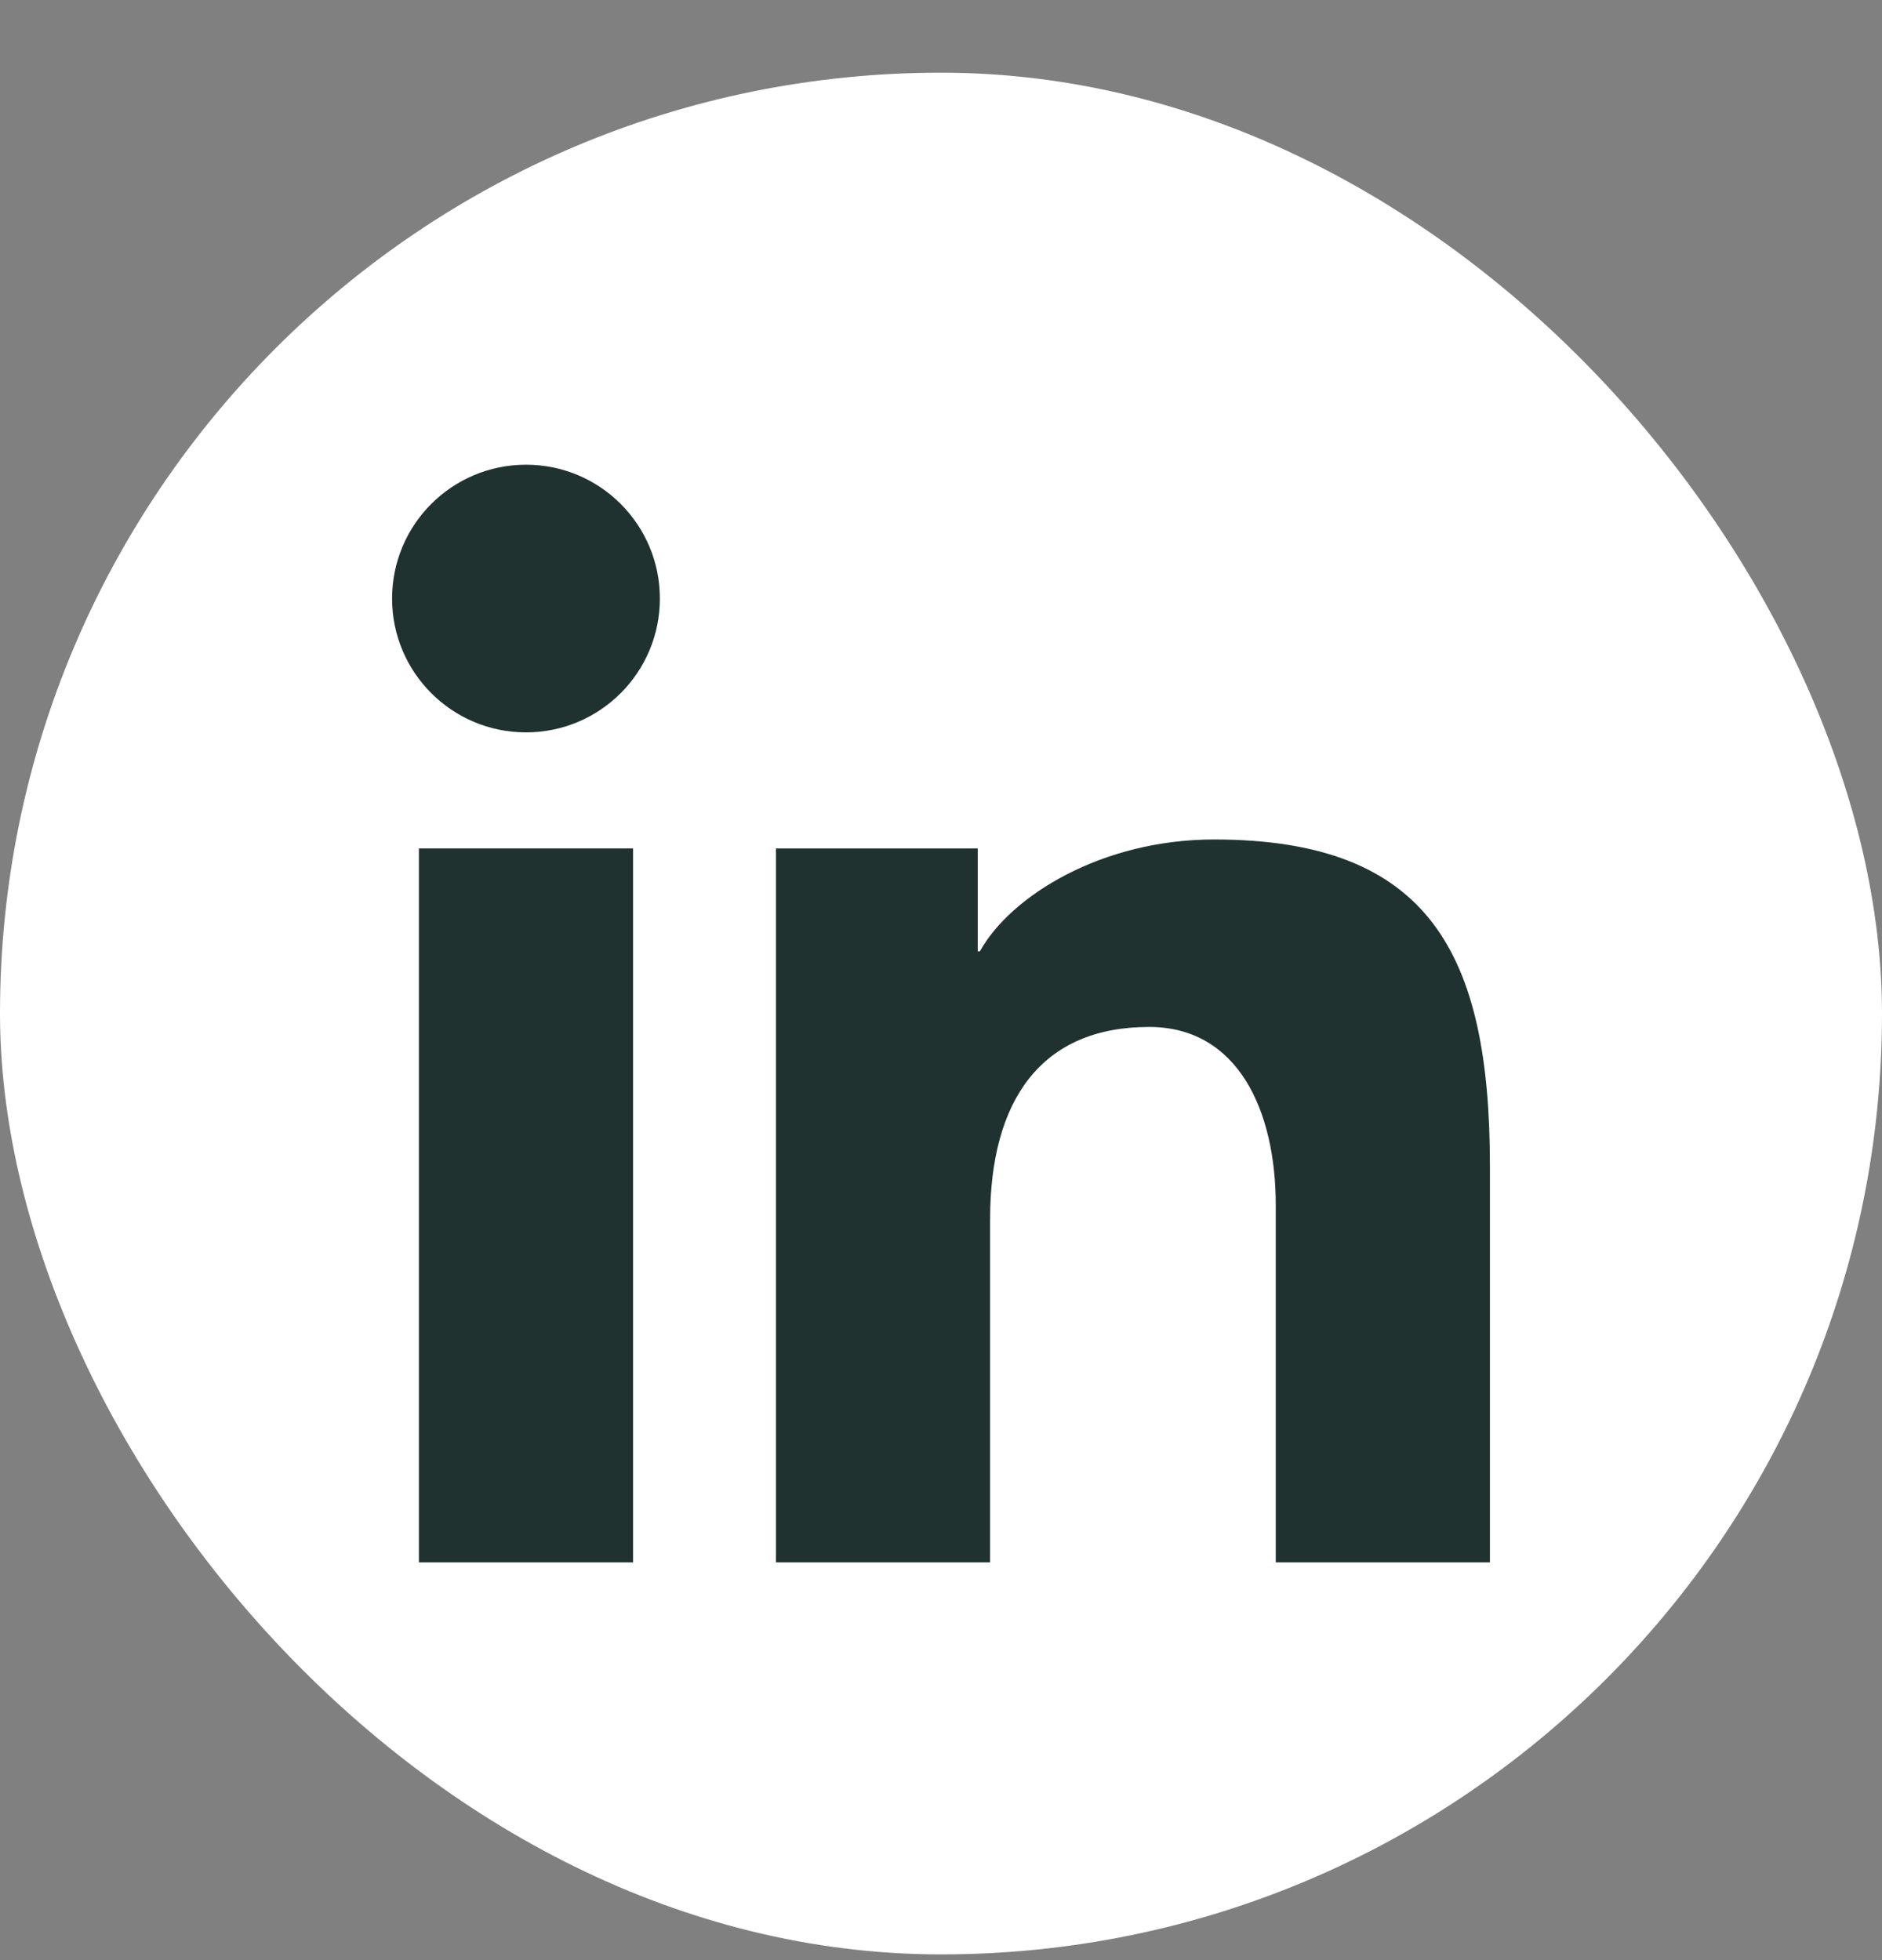 <svg width="24" height="25" viewBox="0 0 24 25" fill="none" xmlns="http://www.w3.org/2000/svg">
<rect x="0" y="0" width="24" height="25" fill="#808080" stroke="none"/>
<rect y="0.927" width="24" height="24" rx="12" fill="white"/>
<path d="M12.469 10.821H9.895V19.927H12.626V15.553C12.626 14.027 13.281 13.098 14.654 13.098C15.784 13.098 16.269 14.16 16.269 15.371V19.927H19V14.873C19 12.168 18.232 10.707 15.482 10.707C14.049 10.707 12.889 11.426 12.496 12.133H12.469V10.821Z" fill="#203230"/>
<path d="M8.073 19.927H5.342V10.821H8.073V19.927Z" fill="#203230"/>
<path d="M6.708 9.341C7.651 9.341 8.415 8.577 8.415 7.634C8.415 6.691 7.651 5.927 6.708 5.927C5.764 5.927 5 6.691 5 7.634C5 8.577 5.764 9.341 6.708 9.341Z" fill="#203230"/>
</svg>

